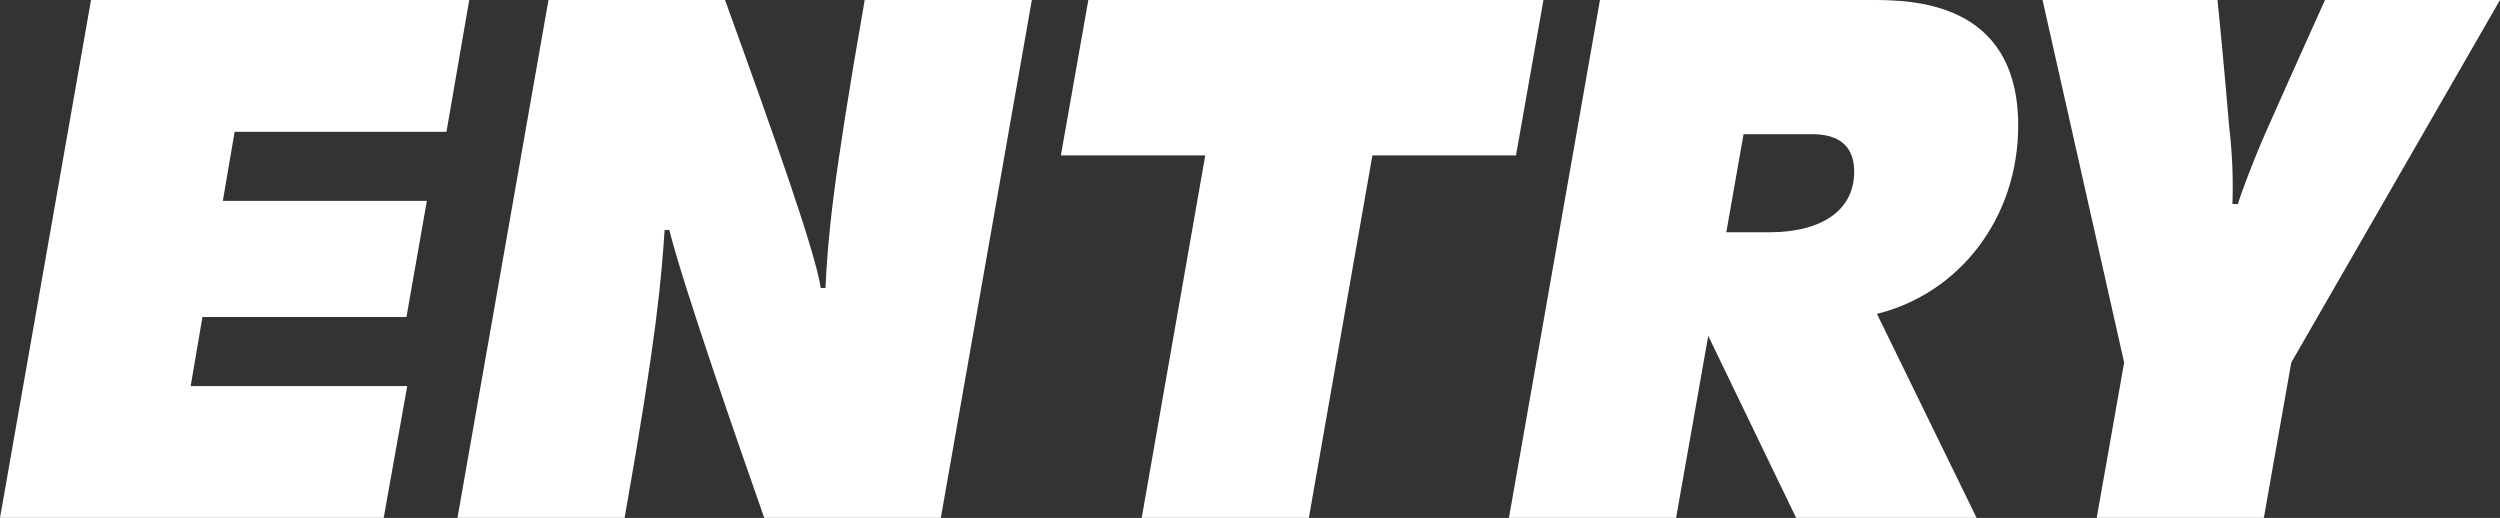 <svg xmlns="http://www.w3.org/2000/svg" width="338.337" height="70.09" viewBox="0 0 338.337 70.09">
  <rect x="0" y="0" width="338.337" height="70.09" fill="#333333" stroke="none"/>
  <g id="Group_24481" data-name="Group 24481" transform="translate(0)">
    <path id="Path_426" data-name="Path 426" d="M268.145,571.834H319.33l-3.08,17.841H287.58l-1.595,9.344h27.61l-2.76,15.715h-27.61l-1.593,9.344h29.308l-3.185,17.841H255.827Z" transform="translate(-255.827 -571.834)" fill="#fff"/>
    <path id="Path_427" data-name="Path 427" d="M298.543,571.834h23.893c6.8,18.8,12.214,34.088,12.955,38.974h.638c.32-6.587.849-13.487,5.31-38.974h22.62L351.64,641.921H327.745c-3.291-9.344-11.043-31.644-12.85-38.972h-.635c-.426,6.267-.955,13.8-5.416,38.972h-22.62Z" transform="translate(-224.314 -571.834)" fill="#fff"/>
    <path id="Path_428" data-name="Path 428" d="M345.861,592.861h-19.54l3.717-21.027H391.63l-3.717,21.027H368.481l-8.6,49.06H337.26Z" transform="translate(-182.747 -571.834)" fill="#fff"/>
    <path id="Path_429" data-name="Path 429" d="M368.412,571.834h36.636c5.31,0,19.964,0,19.964,16.992,0,12.532-7.963,22.723-19.114,25.485l13.487,27.612H394.96l-11.894-24.638-4.352,24.638h-22.62Zm22.831,31.435c7.646,0,11.575-3.291,11.575-8.177,0-5.1-4.354-5.1-6.053-5.1h-8.919l-2.336,13.275Z" transform="translate(-151.881 -571.834)" fill="#fff"/>
    <path id="Path_430" data-name="Path 430" d="M402.593,620.9,391.55,571.834h23.681c.955,9.664,1.273,13.7,1.593,17.31a68.179,68.179,0,0,1,.424,10.3h.743c.32-1.169,2.442-6.8,4.037-10.3,5.522-12.424,7.326-16.353,7.752-17.31H453.46L425.211,620.9,421.5,641.921h-22.62Z" transform="translate(-115.123 -571.834)" fill="#fff"/>
  </g>
</svg>
